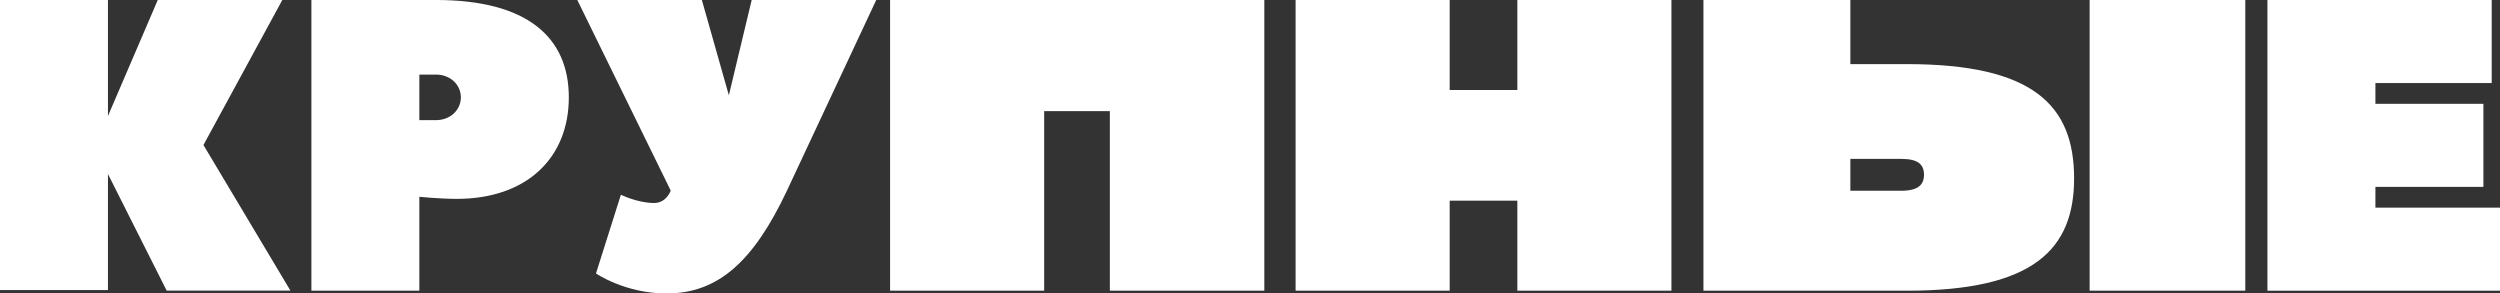 <?xml version="1.0" encoding="UTF-8"?> <svg xmlns="http://www.w3.org/2000/svg" width="1806" height="212" viewBox="0 0 1806 212" fill="none"><rect x="0" y="0" width="1806" height="212" fill="#333333" stroke="none"/><path d="M1716 135V150H1806V210H1638V0H1800V60H1716V75H1794V135H1716Z" fill="white"></path><path d="M754.303 210H643V0H913.349V210H801.758V80.26H754.303V210ZM1096.14 65.014V0H1207.44V210H1096.14V144.986H1047.25V210H935.943V0H1047.25V65.014H1096.14ZM1336.7 46.315H1377.54C1468.71 46.315 1498.33 75.945 1498.33 128.877C1498.33 180.37 1468.71 210 1377.54 210H1230.57V0H1336.7V46.315ZM1509.55 210V0H1622V210H1509.55ZM1336.7 137.795H1373.51C1385.59 137.795 1389.9 133.479 1389.9 126.288C1389.9 118.808 1385.59 114.781 1373.51 114.781H1336.7V137.795Z" fill="white"></path><path d="M203.958 -0.007L146.97 104.752L209.815 209.944H120.402L77.984 125.704V209.544H0V-0.007H77.984V83.8L113.977 -0.007H203.958ZM314.936 -0.007C380.922 -0.007 410.916 26.931 410.916 70.331C410.916 113.731 380.922 143.662 329.933 143.662C317.935 143.662 302.938 142.166 302.938 142.166V210L224.954 210V-0.007C224.954 -0.007 266.946 -0.007 314.936 -0.007ZM302.938 86.793H314.936C325.434 86.793 332.932 79.31 332.932 70.331C332.932 61.352 325.434 53.869 314.936 53.869H302.938V86.793ZM526.522 68.835L543.018 -0.007H633L568.513 137.676C544.518 188.559 518.992 212 481.5 212C451.506 212 430.541 197.538 430.541 197.538L448.538 140.669C448.538 140.669 460.535 146.655 472.533 146.655C481.531 146.655 484.53 137.676 484.53 137.676L417.044 -0.007H507.026L526.522 68.835Z" fill="white"></path></svg> 
